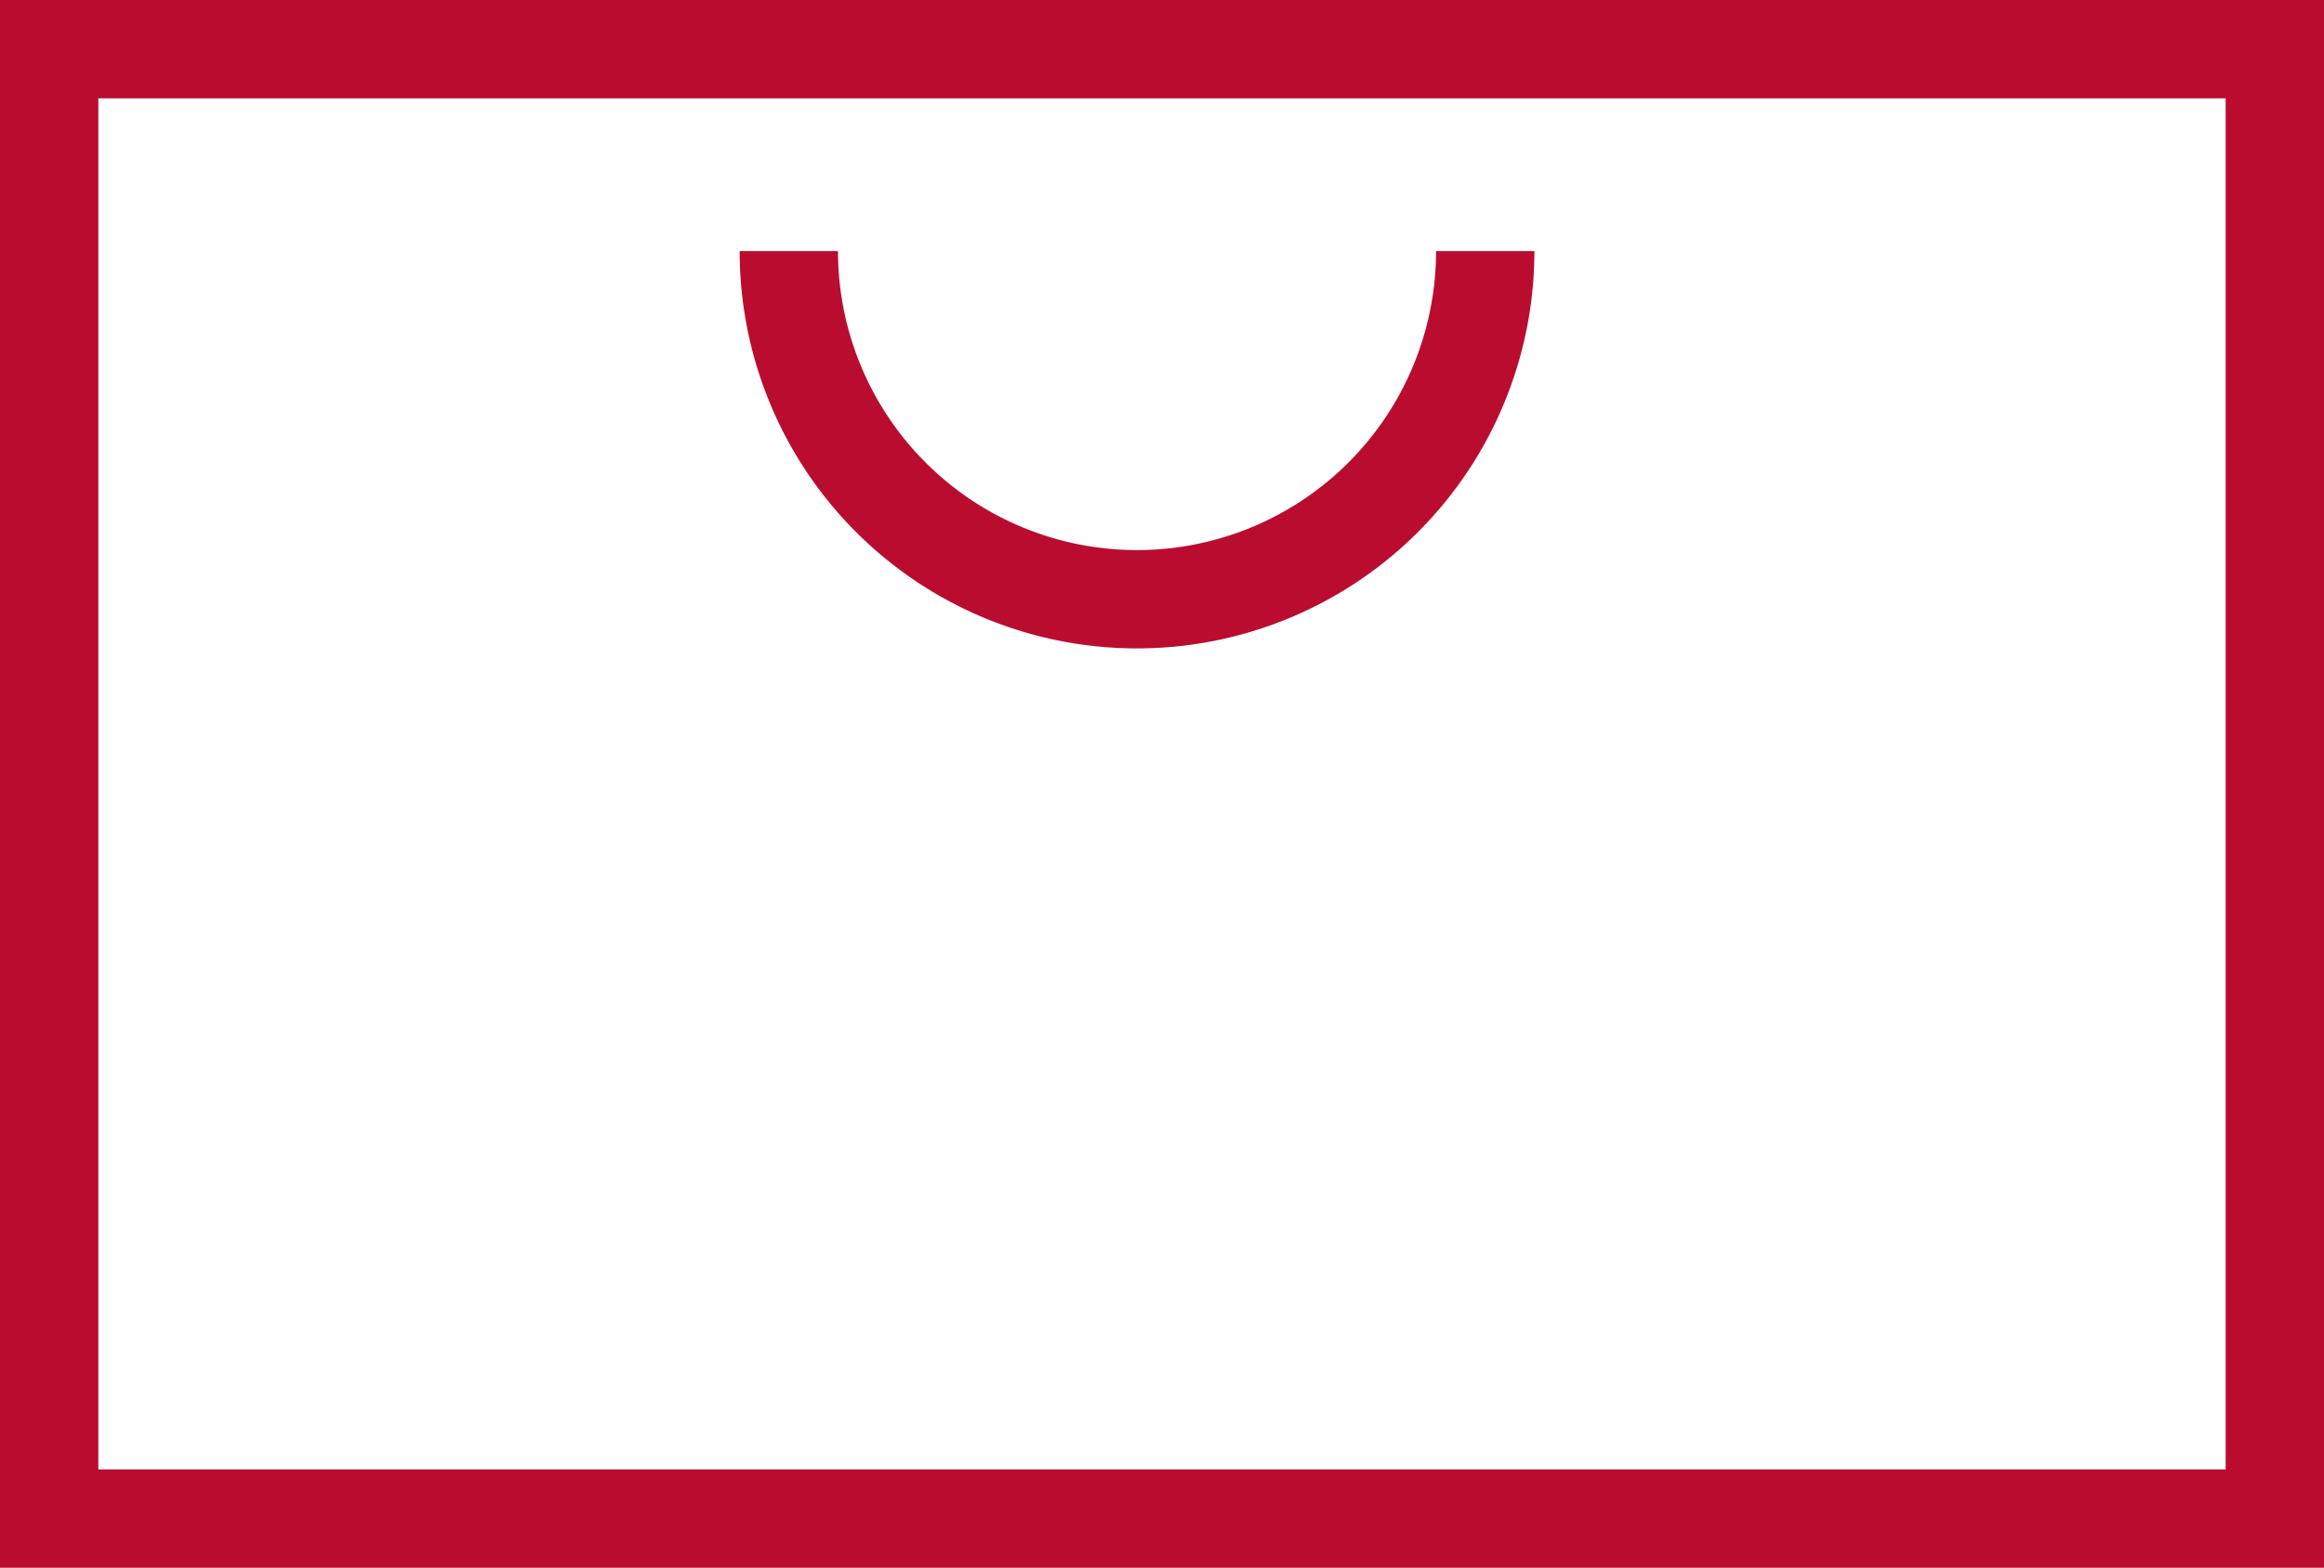 <svg xmlns="http://www.w3.org/2000/svg" width="23.634" height="15.946" viewBox="0 0 23.634 15.946"><g data-name="Gruppe 300" fill="none" stroke="#ba0c2f" stroke-miterlimit="10"><path data-name="Rechteck 9" d="M.5.5h22.634v14.946H.5z"/><path data-name="Pfad 6" d="M15.104 2.554a3.541 3.541 0 0 1-7.082 0"/></g></svg>